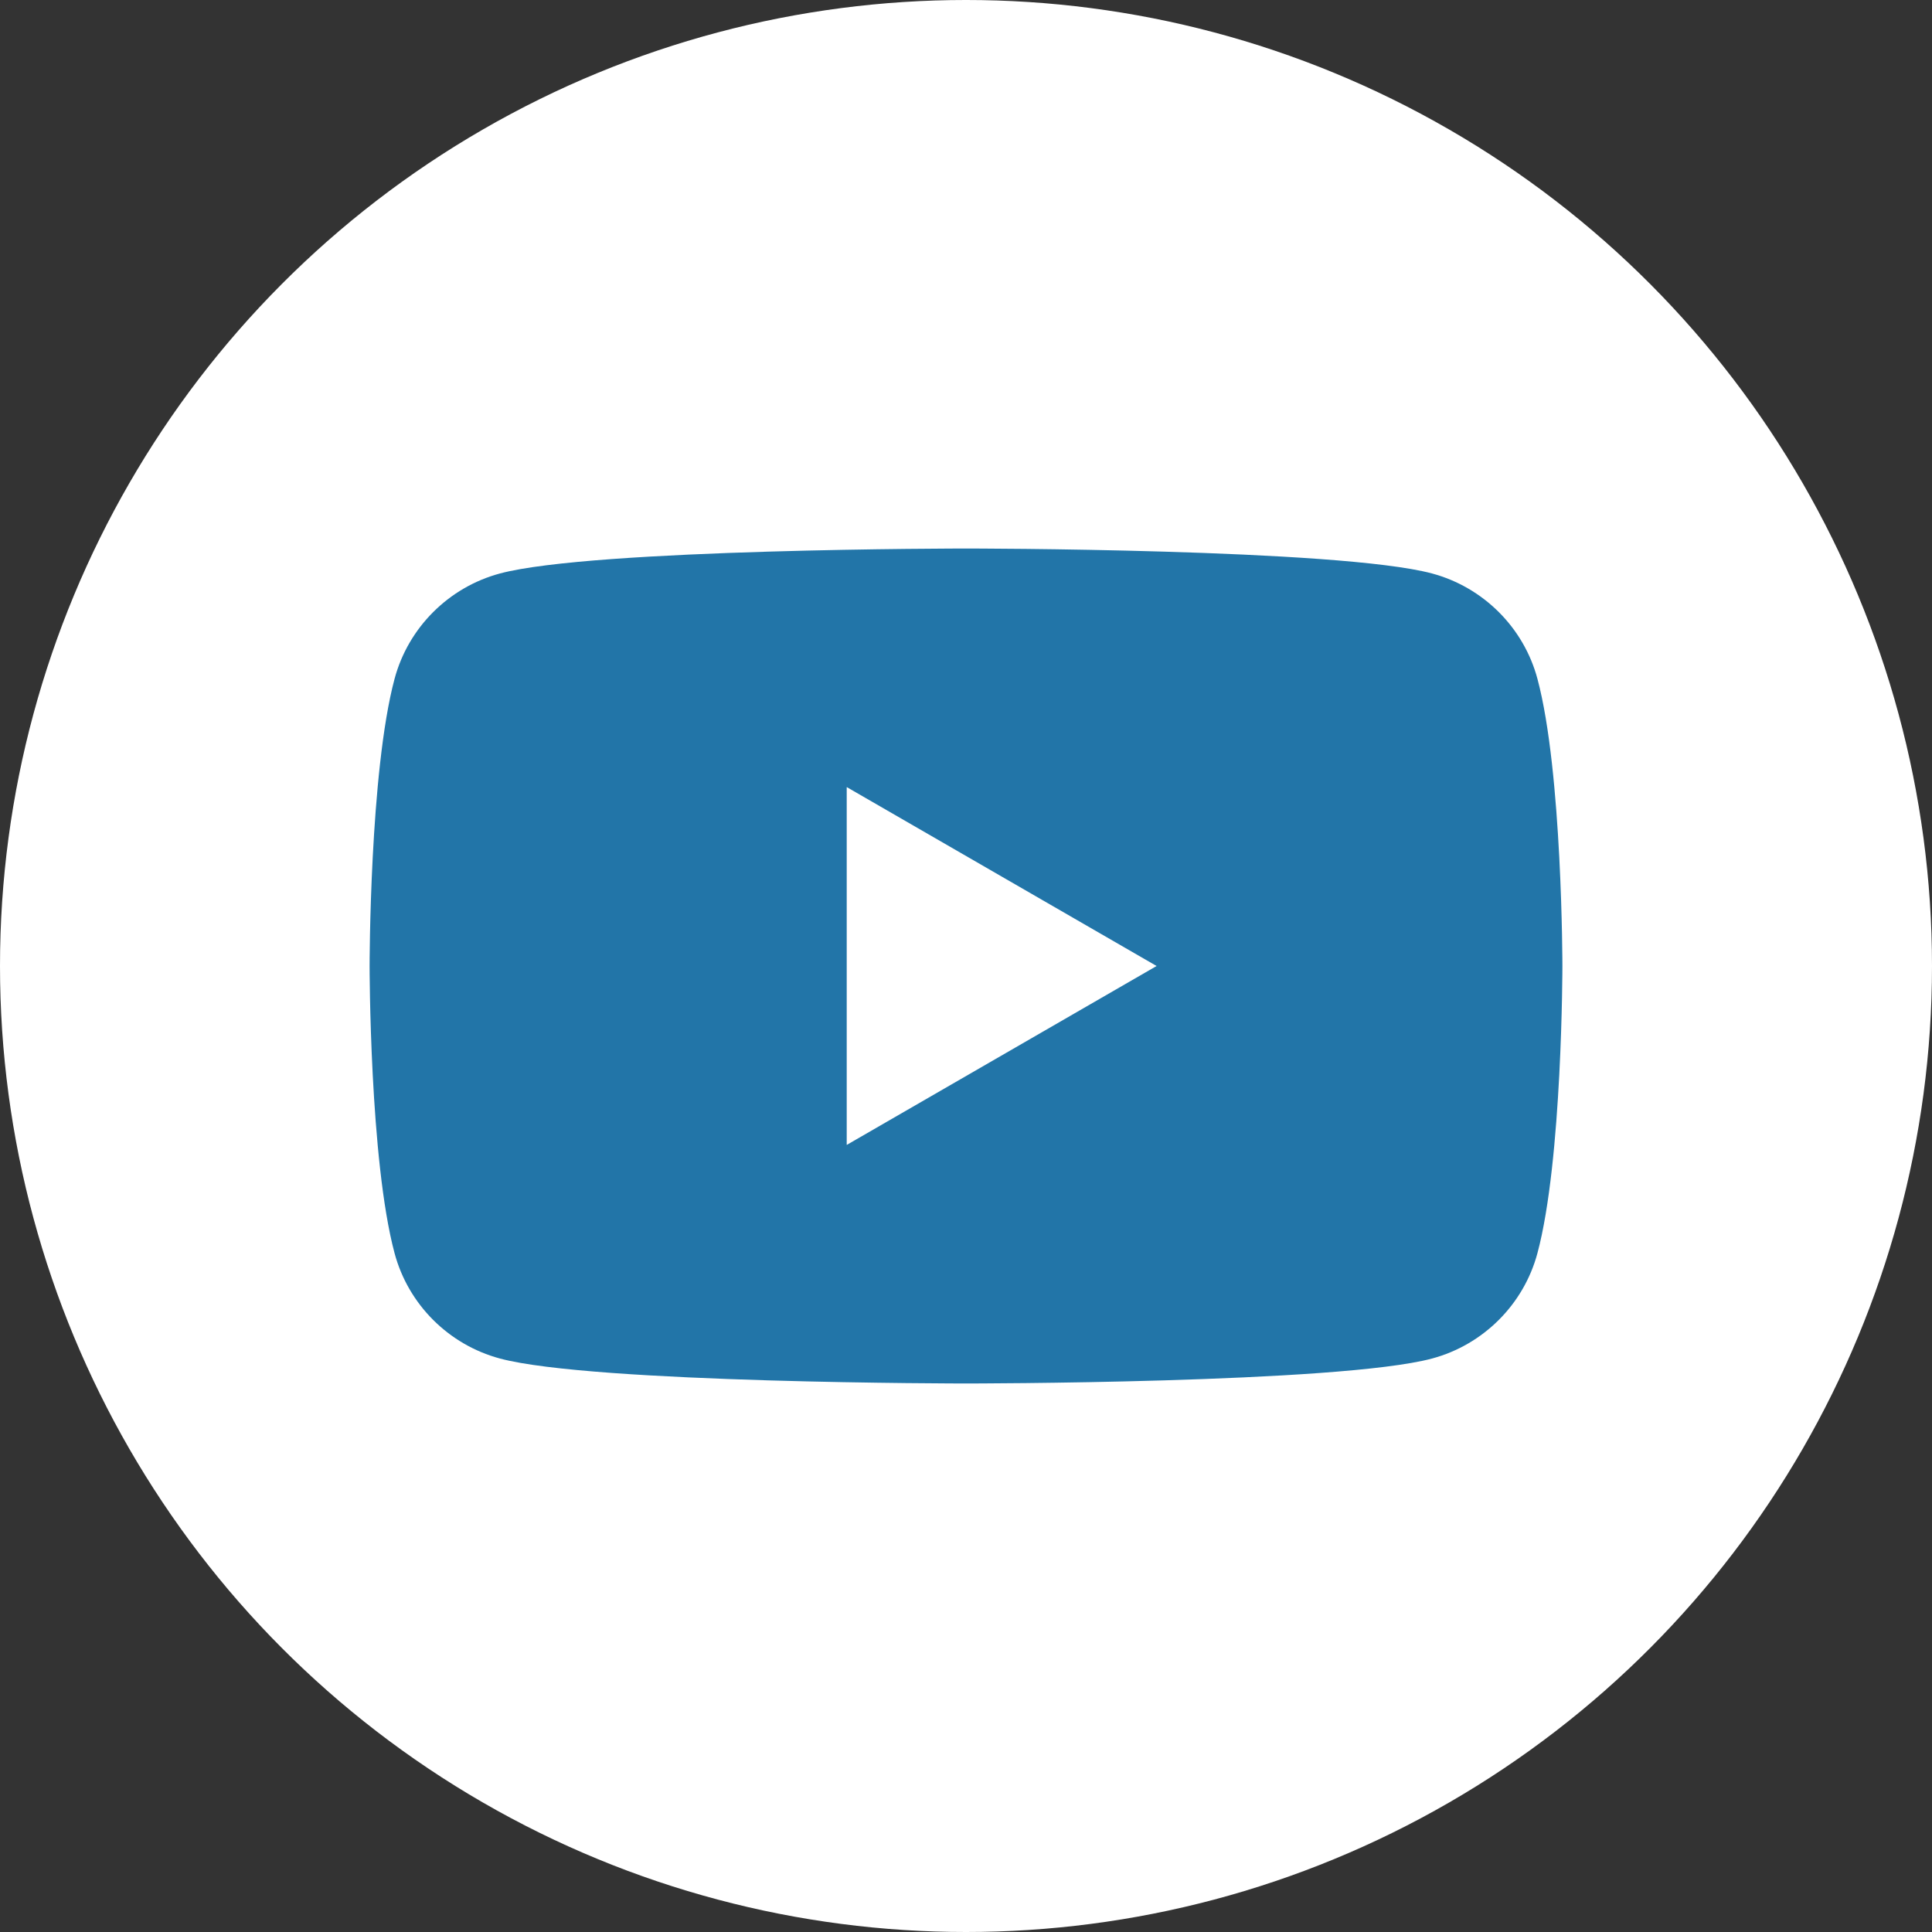 <?xml version="1.0" encoding="UTF-8"?>
<svg xmlns="http://www.w3.org/2000/svg" id="Ebene_1" data-name="Ebene 1" viewBox="0 0 230 230">
  <rect x="0" y="0" width="230" height="230" fill="#333333" stroke="none"/>
  <circle cx="115" cy="115" r="115" fill="#fff"></circle>
  <path d="M100.8,136.3v-42.6l36.89,21.3-36.89,21.3h0ZM183.03,80.82c-1.63-6.11-6.45-10.91-12.55-12.55-11.07-2.97-55.48-2.97-55.48-2.97,0,0-44.4,0-55.48,2.97-6.11,1.64-10.92,6.45-12.55,12.55-2.97,11.08-2.97,34.18-2.97,34.18,0,0,0,23.1,2.97,34.18,1.63,6.11,6.44,10.91,12.55,12.55,11.07,2.97,55.48,2.97,55.48,2.97,0,0,44.4,0,55.48-2.97,6.11-1.64,10.92-6.45,12.55-12.55,2.97-11.08,2.97-34.18,2.97-34.18,0,0,0-23.1-2.97-34.18h0Z" fill="#2275a8"></path>
</svg>
